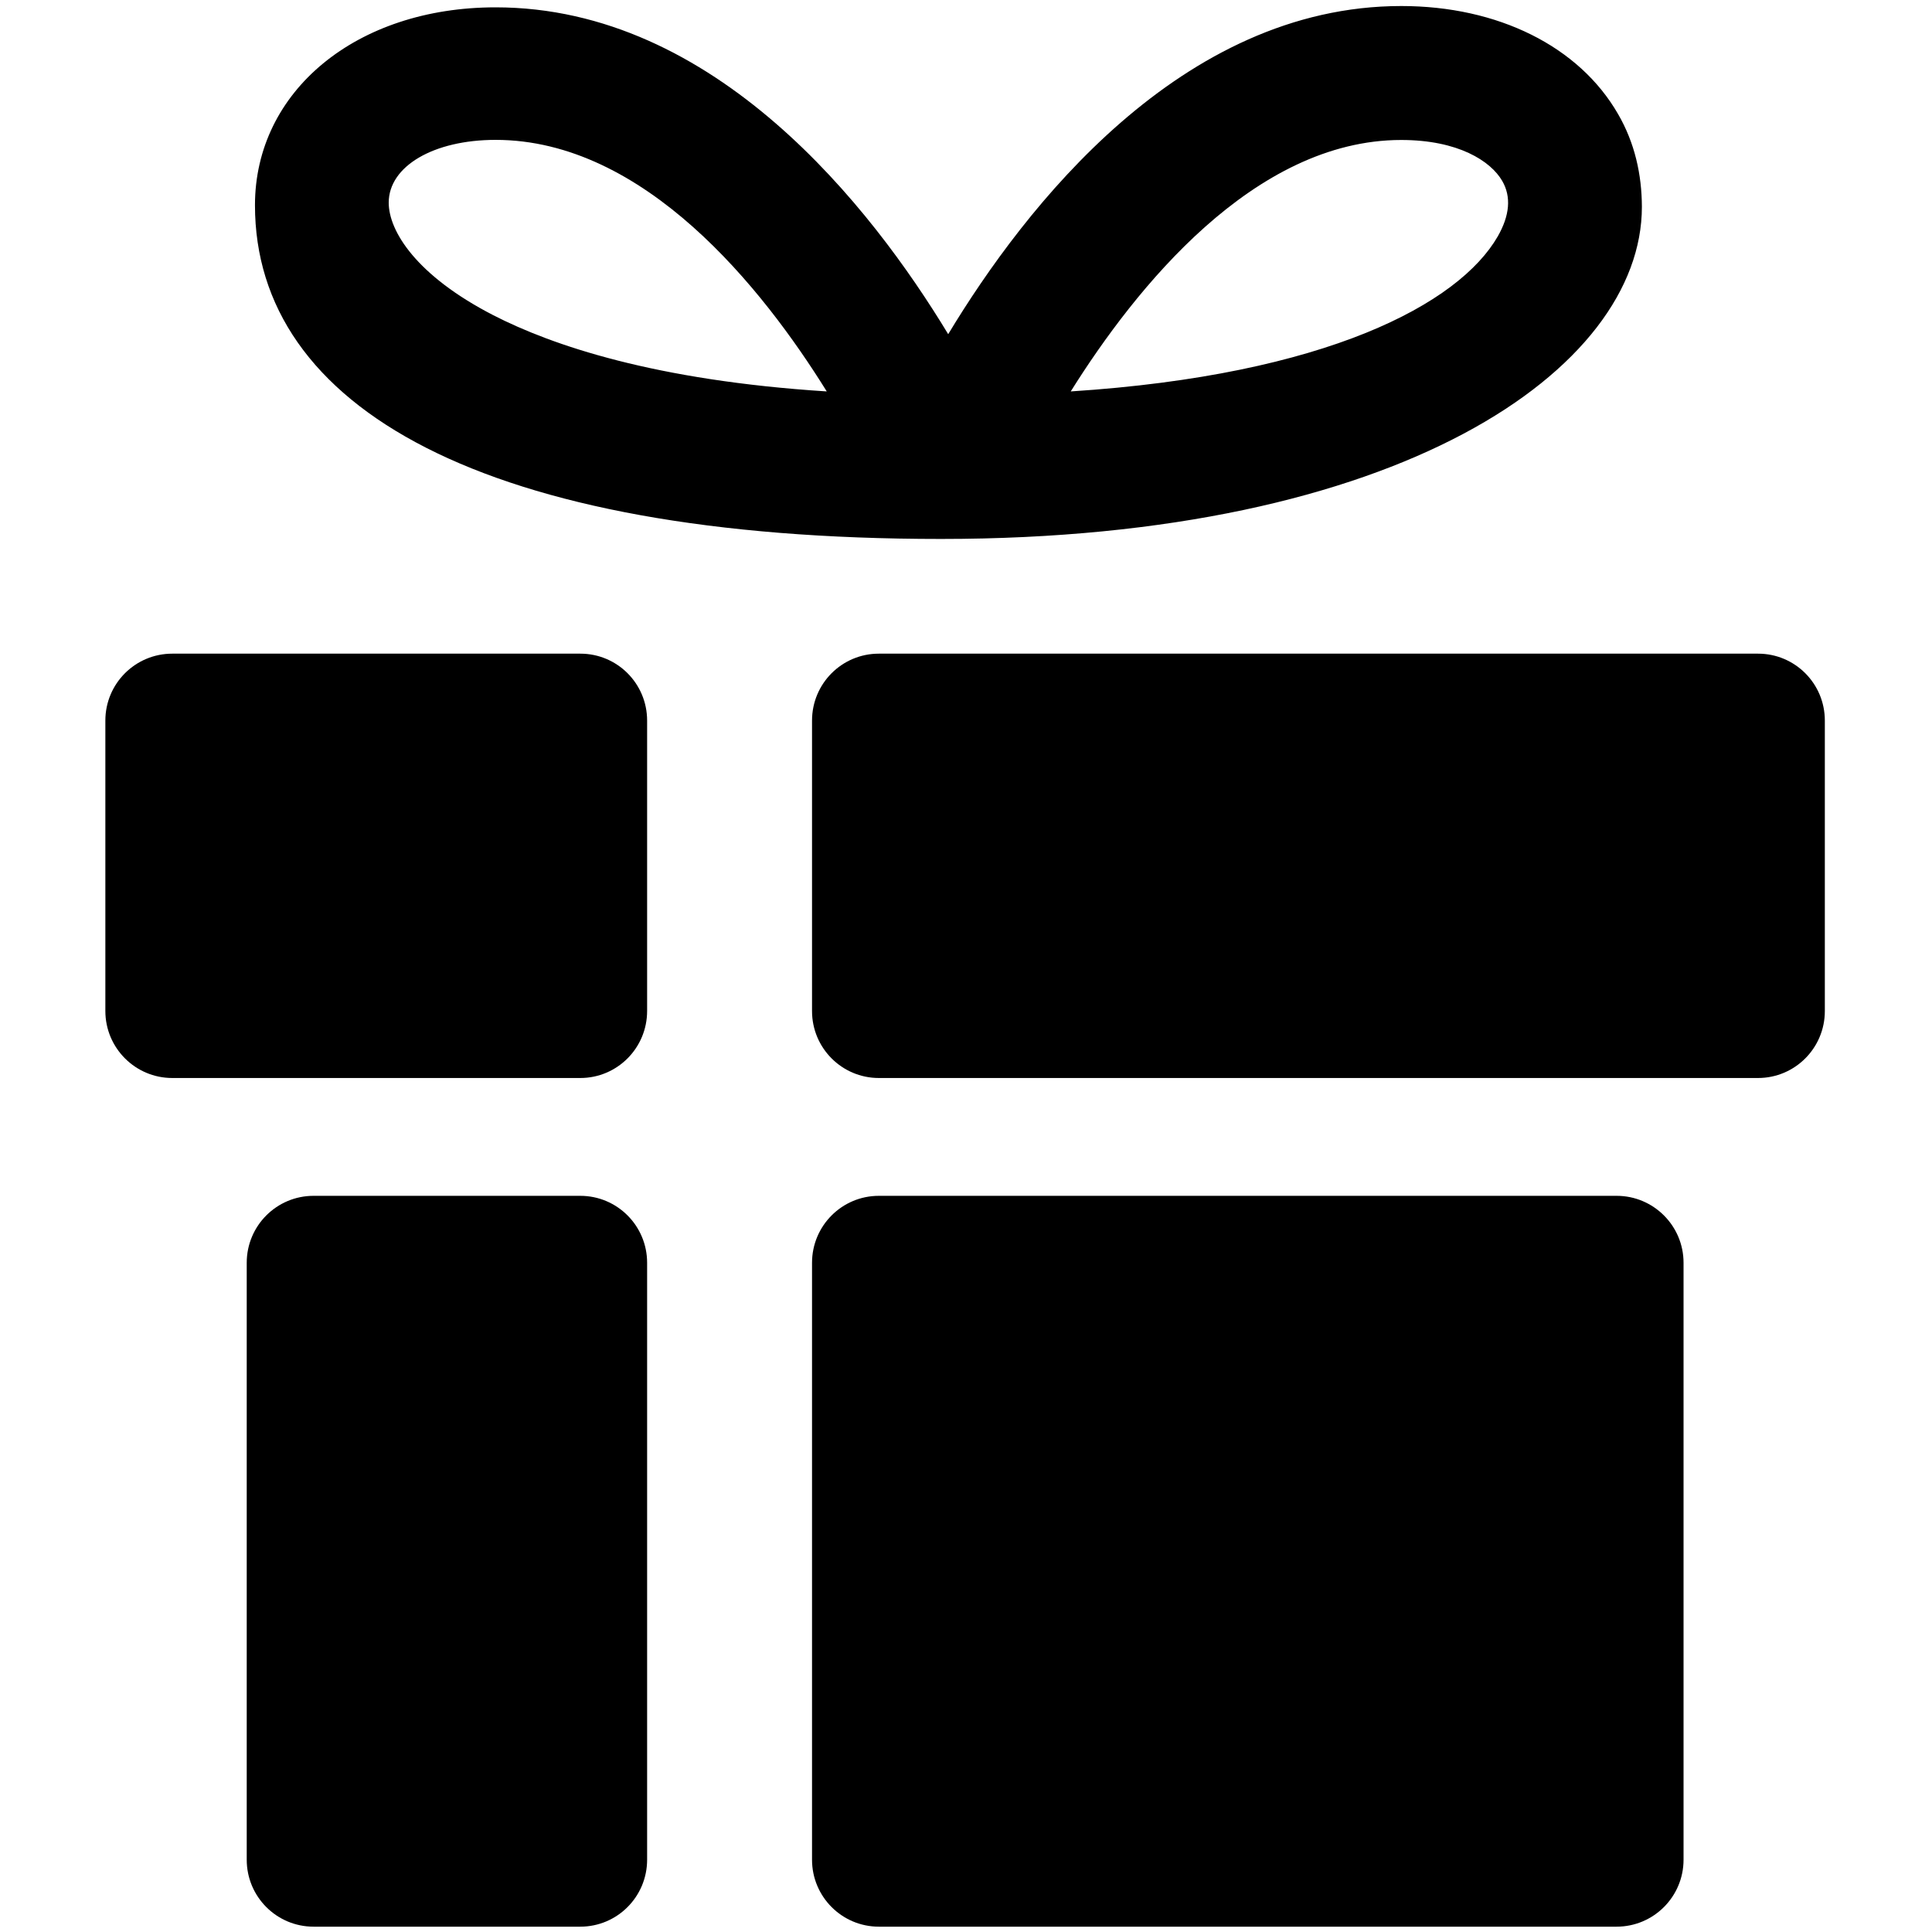 <svg version="1.0" preserveAspectRatio="xMidYMid meet" height="100" viewBox="0 0 75 75" zoomAndPan="magnify" width="100" xmlns:xlink="http://www.w3.org/1999/xlink" xmlns="http://www.w3.org/2000/svg"><defs><clipPath id="4ca1311e00"><path clip-rule="nonzero" d="M 31 25 L 70.84 25 L 70.84 42 L 31 42 Z M 31 25"></path></clipPath><clipPath id="b3a22a78c4"><path clip-rule="nonzero" d="M 4.09 25 L 26 25 L 26 42 L 4.09 42 Z M 4.09 25"></path></clipPath></defs><path fill-rule="nonzero" fill-opacity="1" d="M 65.355 49.02 C 65.355 47.586 64.191 46.422 62.758 46.422 L 34.117 46.422 C 32.684 46.422 31.523 47.586 31.523 49.02 L 31.523 72.195 C 31.523 73.629 32.684 74.793 34.117 74.793 L 62.758 74.793 C 64.191 74.793 65.355 73.629 65.355 72.195 Z M 65.355 49.02" fill="#000000"></path><g clip-path="url(#4ca1311e00)"><path fill-rule="nonzero" fill-opacity="1" d="M 70.84 27.973 C 70.84 26.535 69.68 25.375 68.246 25.375 L 34.117 25.375 C 32.684 25.375 31.523 26.535 31.523 27.973 L 31.523 39.25 C 31.523 40.684 32.684 41.848 34.117 41.848 L 68.246 41.848 C 69.68 41.848 70.84 40.684 70.84 39.25 Z M 70.84 27.973" fill="#000000"></path></g><path fill-rule="nonzero" fill-opacity="1" d="M 25.121 72.195 C 25.121 73.629 23.961 74.793 22.527 74.793 L 12.172 74.793 C 10.738 74.793 9.578 73.629 9.578 72.195 L 9.578 49.02 C 9.578 47.586 10.738 46.422 12.172 46.422 L 22.527 46.422 C 23.961 46.422 25.121 47.586 25.121 49.02 Z M 25.121 72.195" fill="#000000"></path><g clip-path="url(#b3a22a78c4)"><path fill-rule="nonzero" fill-opacity="1" d="M 25.121 39.246 C 25.121 40.684 23.961 41.848 22.527 41.848 L 6.688 41.848 C 5.254 41.848 4.09 40.684 4.09 39.246 L 4.09 27.973 C 4.09 26.535 5.254 25.375 6.688 25.375 L 22.527 25.375 C 23.961 25.375 25.121 26.535 25.121 27.973 Z M 25.121 39.246" fill="#000000"></path></g><path fill-rule="nonzero" fill-opacity="1" d="M 62.812 4.426 C 61.301 1.801 58.152 0.234 54.398 0.234 C 45.844 0.234 39.785 8.043 36.809 12.973 C 33.828 8.047 27.77 0.285 19.238 0.285 C 13.828 0.285 9.898 3.543 9.898 7.965 C 9.898 15.805 18.746 20.922 36.531 20.922 C 54.312 20.922 63.738 14.344 63.738 8.027 C 63.734 6.773 63.461 5.543 62.812 4.426 Z M 19.145 12.234 C 16.156 10.695 15.09 8.969 15.09 7.867 C 15.09 6.453 16.832 5.43 19.238 5.43 C 25.023 5.43 29.605 11.188 32.094 15.195 C 25.426 14.77 21.426 13.406 19.145 12.234 Z M 58.141 9.18 C 56.637 11.789 51.504 14.555 41.566 15.195 C 44.074 11.188 48.676 5.434 54.395 5.434 C 56.609 5.434 57.871 6.254 58.316 7.023 C 58.672 7.637 58.609 8.363 58.141 9.18 Z M 58.141 9.18" fill="#000000"></path></svg>